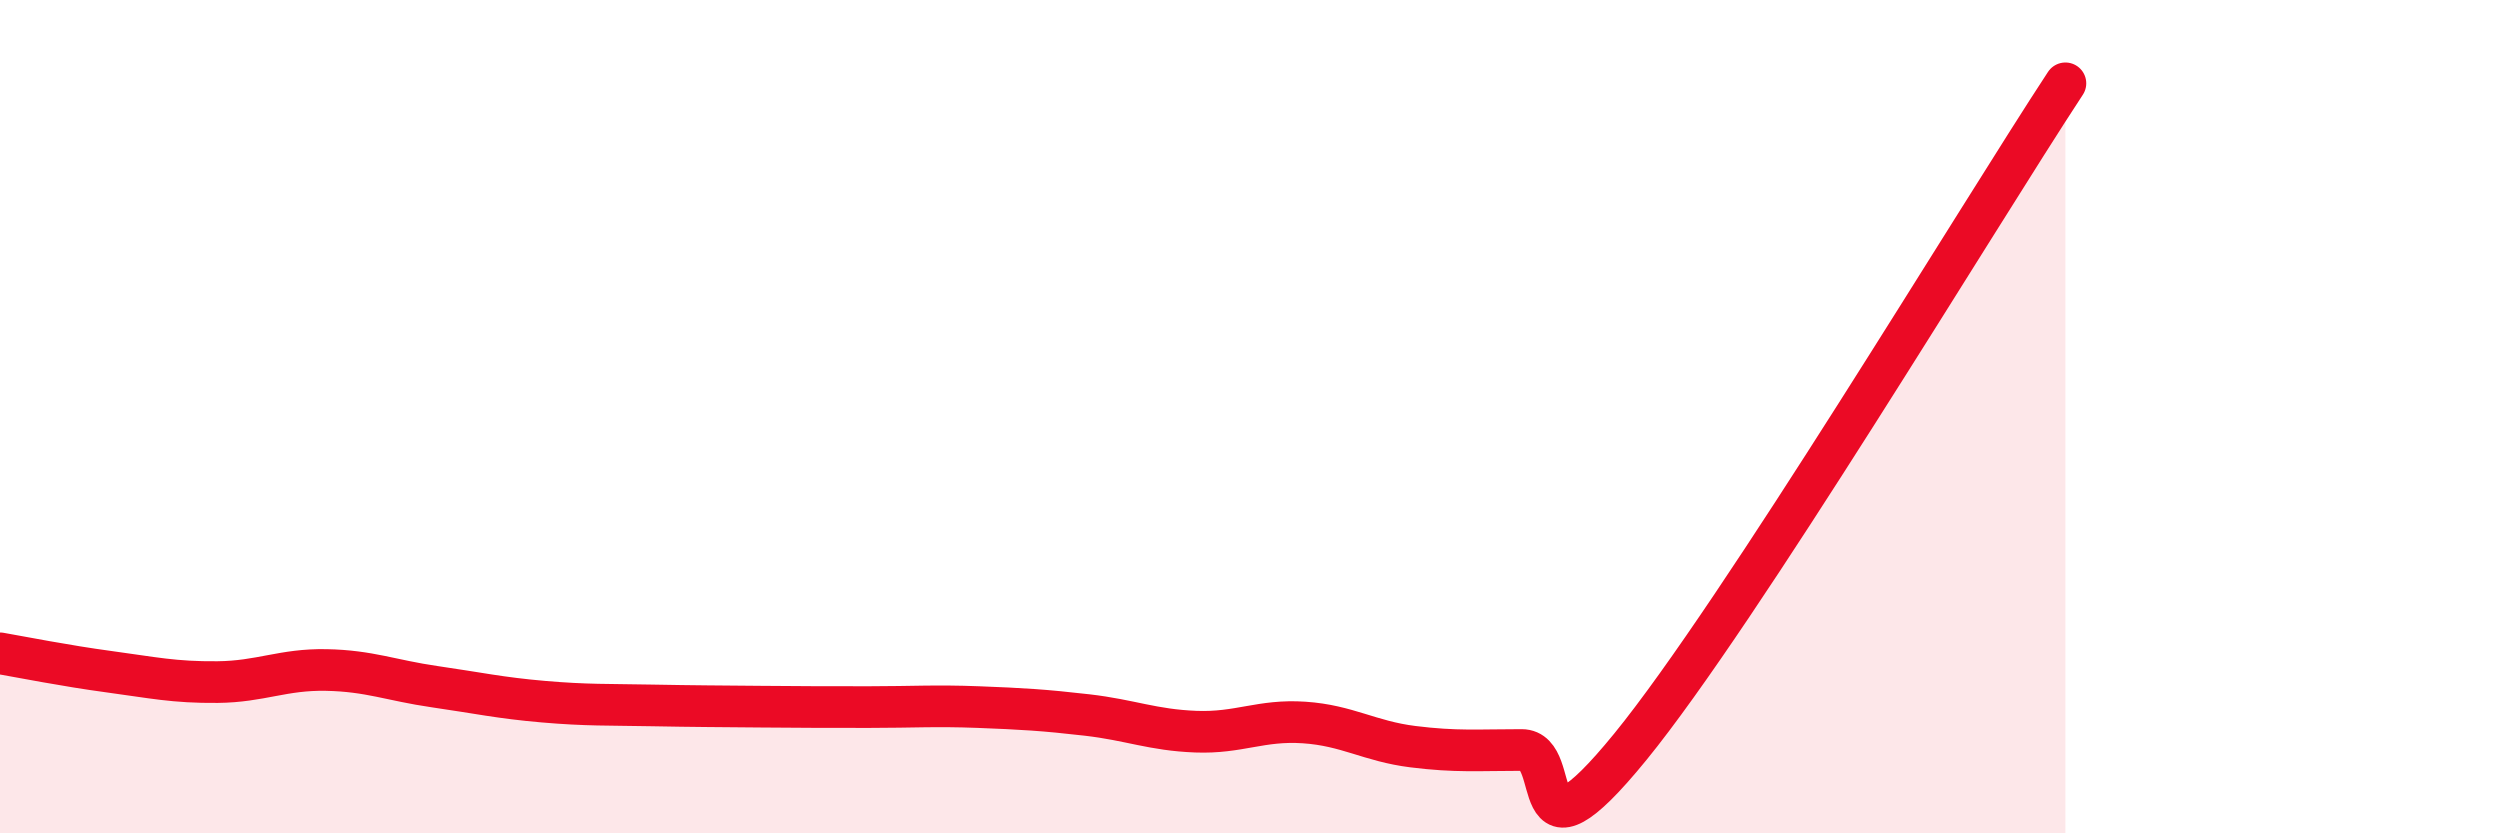 
    <svg width="60" height="20" viewBox="0 0 60 20" xmlns="http://www.w3.org/2000/svg">
      <path
        d="M 0,15.68 C 0.52,15.77 1.57,15.98 2.61,16.12 C 3.65,16.26 4.18,16.38 5.22,16.37 C 6.26,16.36 6.79,16.06 7.83,16.08 C 8.87,16.1 9.39,16.33 10.43,16.48 C 11.47,16.63 12,16.75 13.04,16.84 C 14.08,16.93 14.61,16.91 15.65,16.93 C 16.69,16.95 17.22,16.95 18.26,16.96 C 19.3,16.97 19.83,16.97 20.87,16.97 C 21.91,16.97 22.44,16.93 23.48,16.97 C 24.52,17.01 25.05,17.04 26.09,17.16 C 27.13,17.28 27.66,17.52 28.7,17.56 C 29.74,17.6 30.26,17.27 31.3,17.34 C 32.34,17.41 32.87,17.79 33.91,17.92 C 34.95,18.05 35.48,18 36.52,18 C 37.56,18 36.52,21.12 39.13,17.92 C 41.74,14.72 47.48,5.18 49.57,2L49.57 20L0 20Z"
        fill="#EB0A25"
        opacity="0.1"
        stroke-linecap="round"
        stroke-linejoin="round"
      />
      <path
        d="M 0,15.68 C 0.52,15.77 1.57,15.98 2.61,16.12 C 3.65,16.26 4.18,16.38 5.22,16.37 C 6.26,16.36 6.79,16.06 7.83,16.08 C 8.87,16.1 9.39,16.33 10.43,16.48 C 11.47,16.63 12,16.75 13.04,16.84 C 14.08,16.93 14.61,16.91 15.65,16.93 C 16.69,16.95 17.22,16.95 18.26,16.96 C 19.3,16.97 19.83,16.97 20.87,16.97 C 21.91,16.97 22.44,16.93 23.48,16.97 C 24.52,17.01 25.05,17.04 26.09,17.16 C 27.13,17.28 27.66,17.52 28.7,17.56 C 29.74,17.6 30.26,17.27 31.3,17.34 C 32.34,17.41 32.87,17.79 33.91,17.92 C 34.95,18.05 35.48,18 36.52,18 C 37.56,18 36.52,21.12 39.13,17.92 C 41.74,14.72 47.48,5.18 49.57,2"
        stroke="#EB0A25"
        stroke-width="1"
        fill="none"
        stroke-linecap="round"
        stroke-linejoin="round"
      />
    </svg>
  